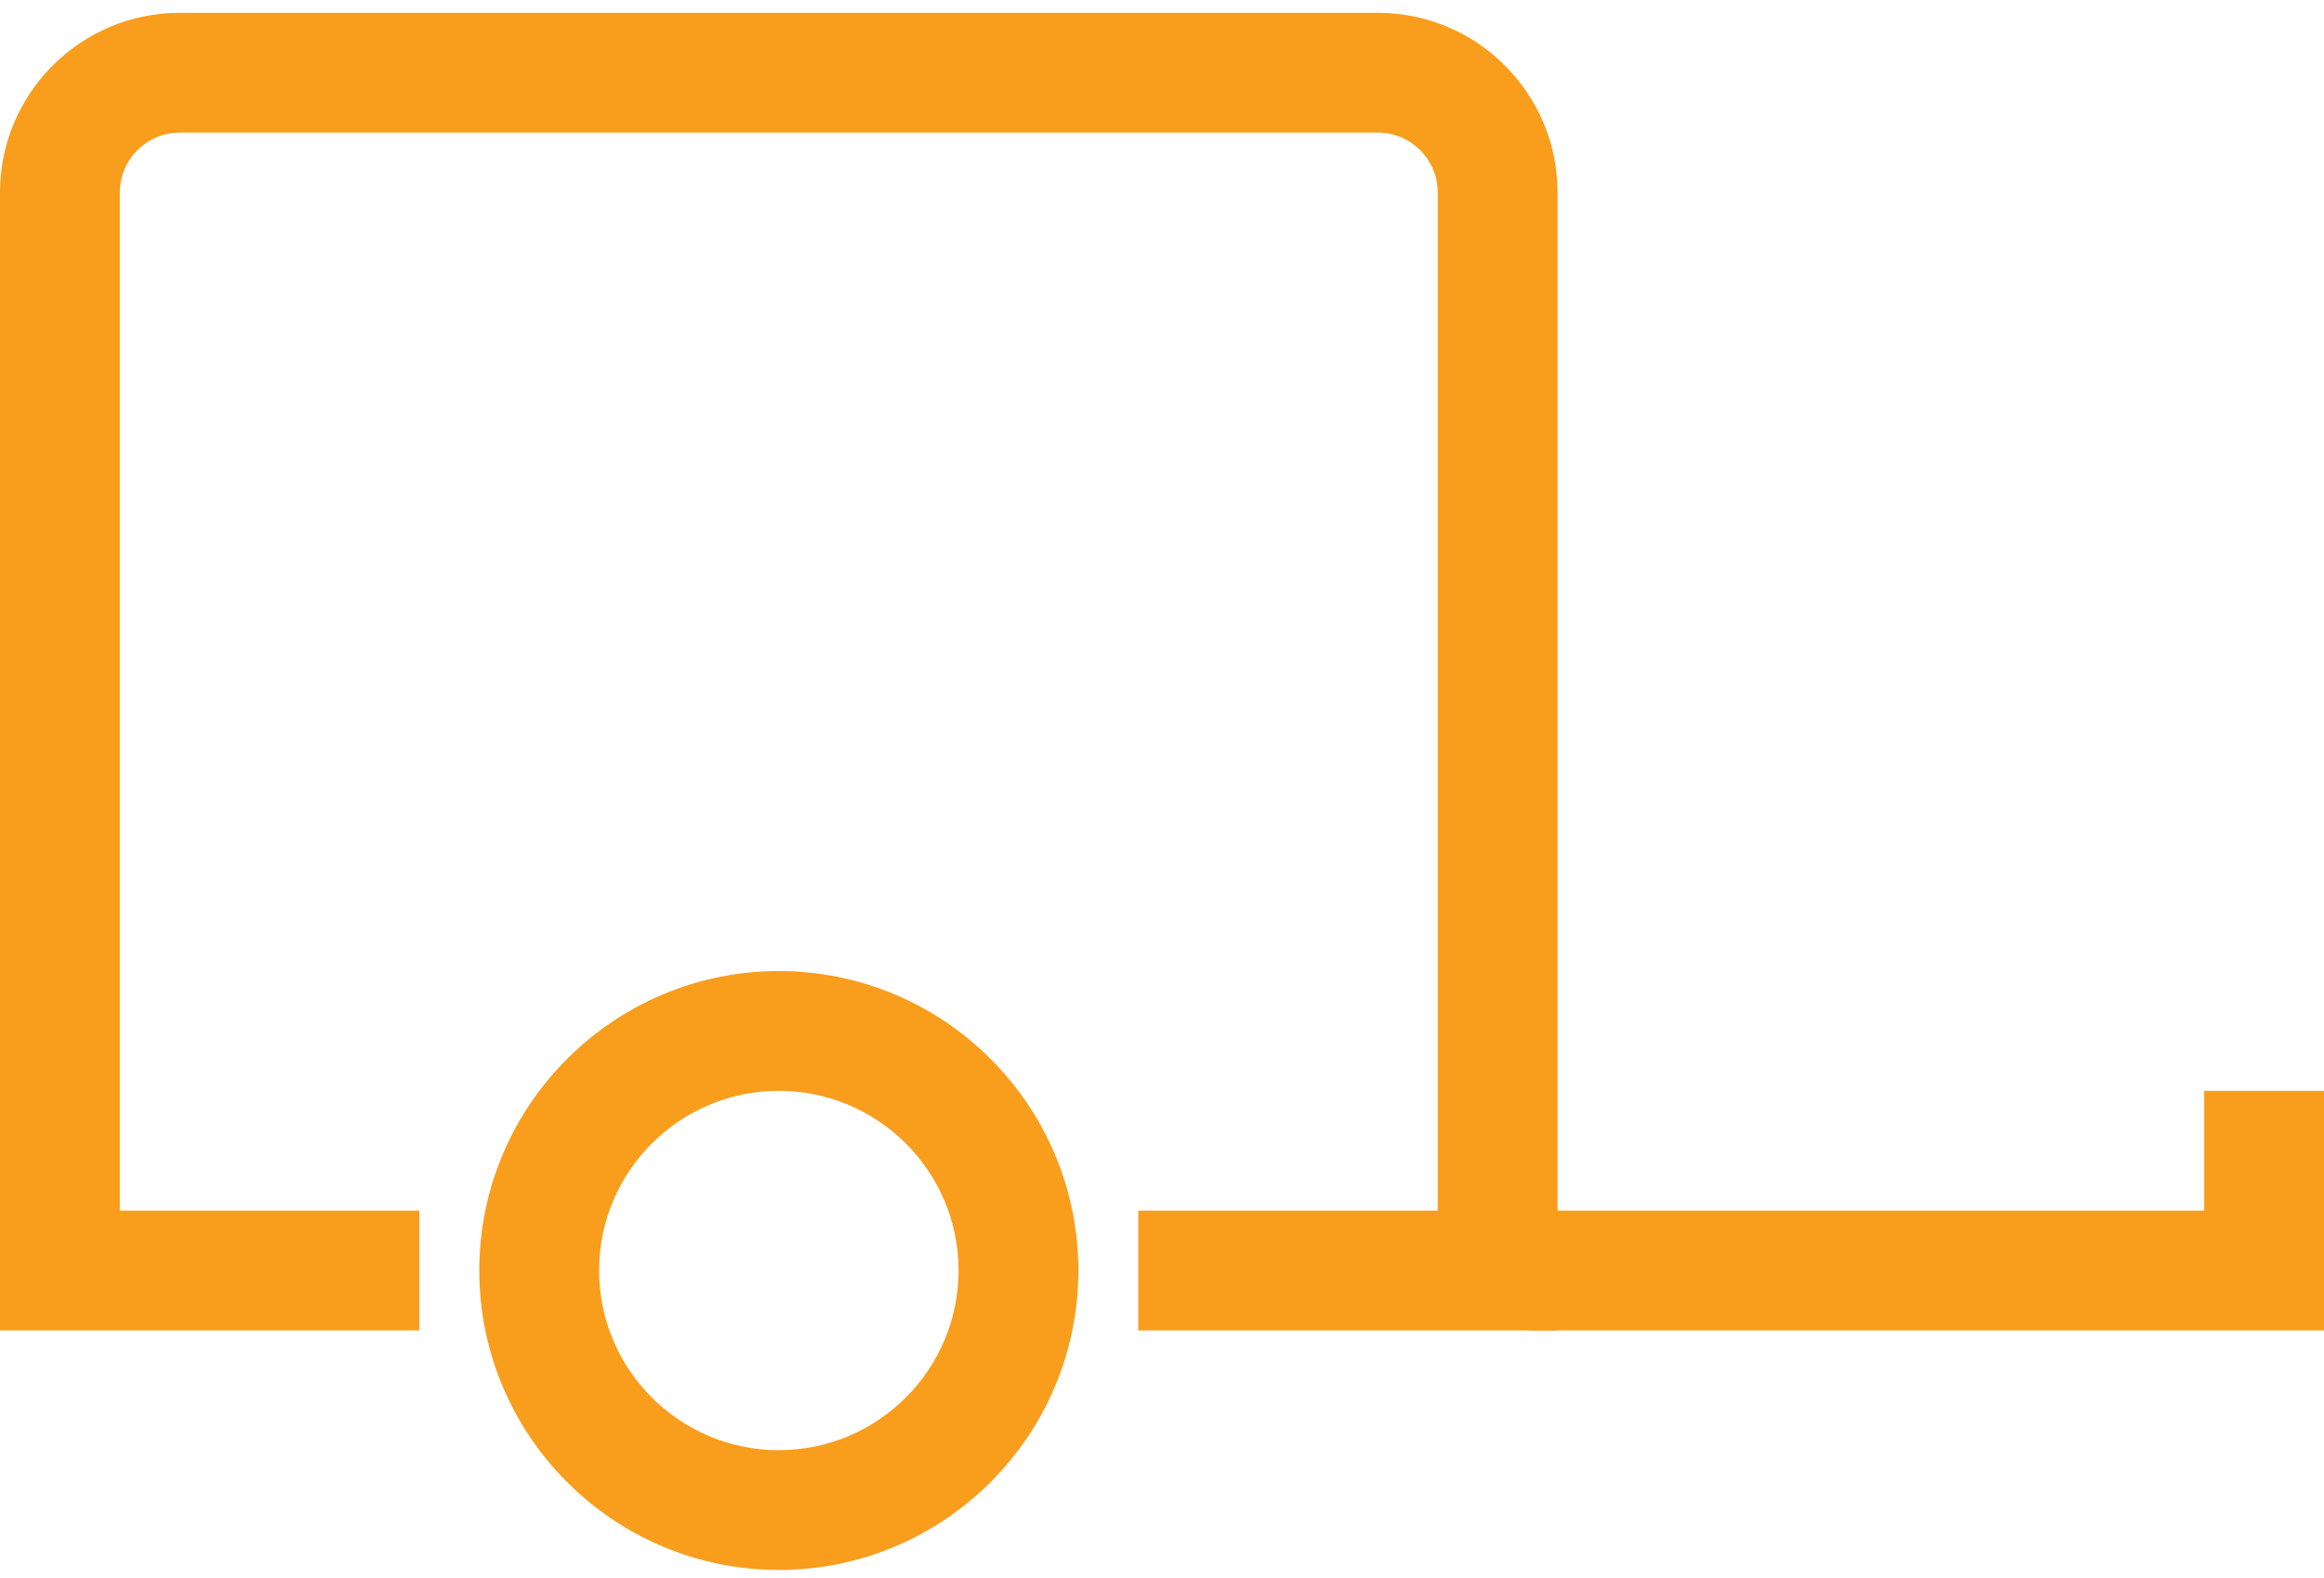 <svg width="106" height="72" viewBox="0 0 106 72" fill="none" xmlns="http://www.w3.org/2000/svg">
<path d="M71.043 60.699H51.916V55.234H65.578V8.782C65.578 7.276 64.353 6.05 62.846 6.05H8.197C6.691 6.05 5.465 7.276 5.465 8.782V55.234H19.127V60.699H0V8.782C0 4.262 3.677 0.585 8.197 0.585H62.846C67.366 0.585 71.043 4.262 71.043 8.782V60.699H71.043Z" fill="#F99D1C"/>
<path d="M35.523 71.628C27.991 71.628 21.861 65.499 21.861 57.966C21.861 50.434 27.991 44.304 35.523 44.304C43.056 44.304 49.185 50.434 49.185 57.966C49.185 65.499 43.056 71.628 35.523 71.628ZM35.523 49.769C31.003 49.769 27.326 53.446 27.326 57.966C27.326 62.486 31.003 66.163 35.523 66.163C40.044 66.163 43.721 62.486 43.721 57.966C43.721 53.446 40.044 49.769 35.523 49.769ZM106.001 60.699H69.726V55.234H100.536V49.769H106.001V60.699Z" fill="#F99D1C"/>
</svg>
